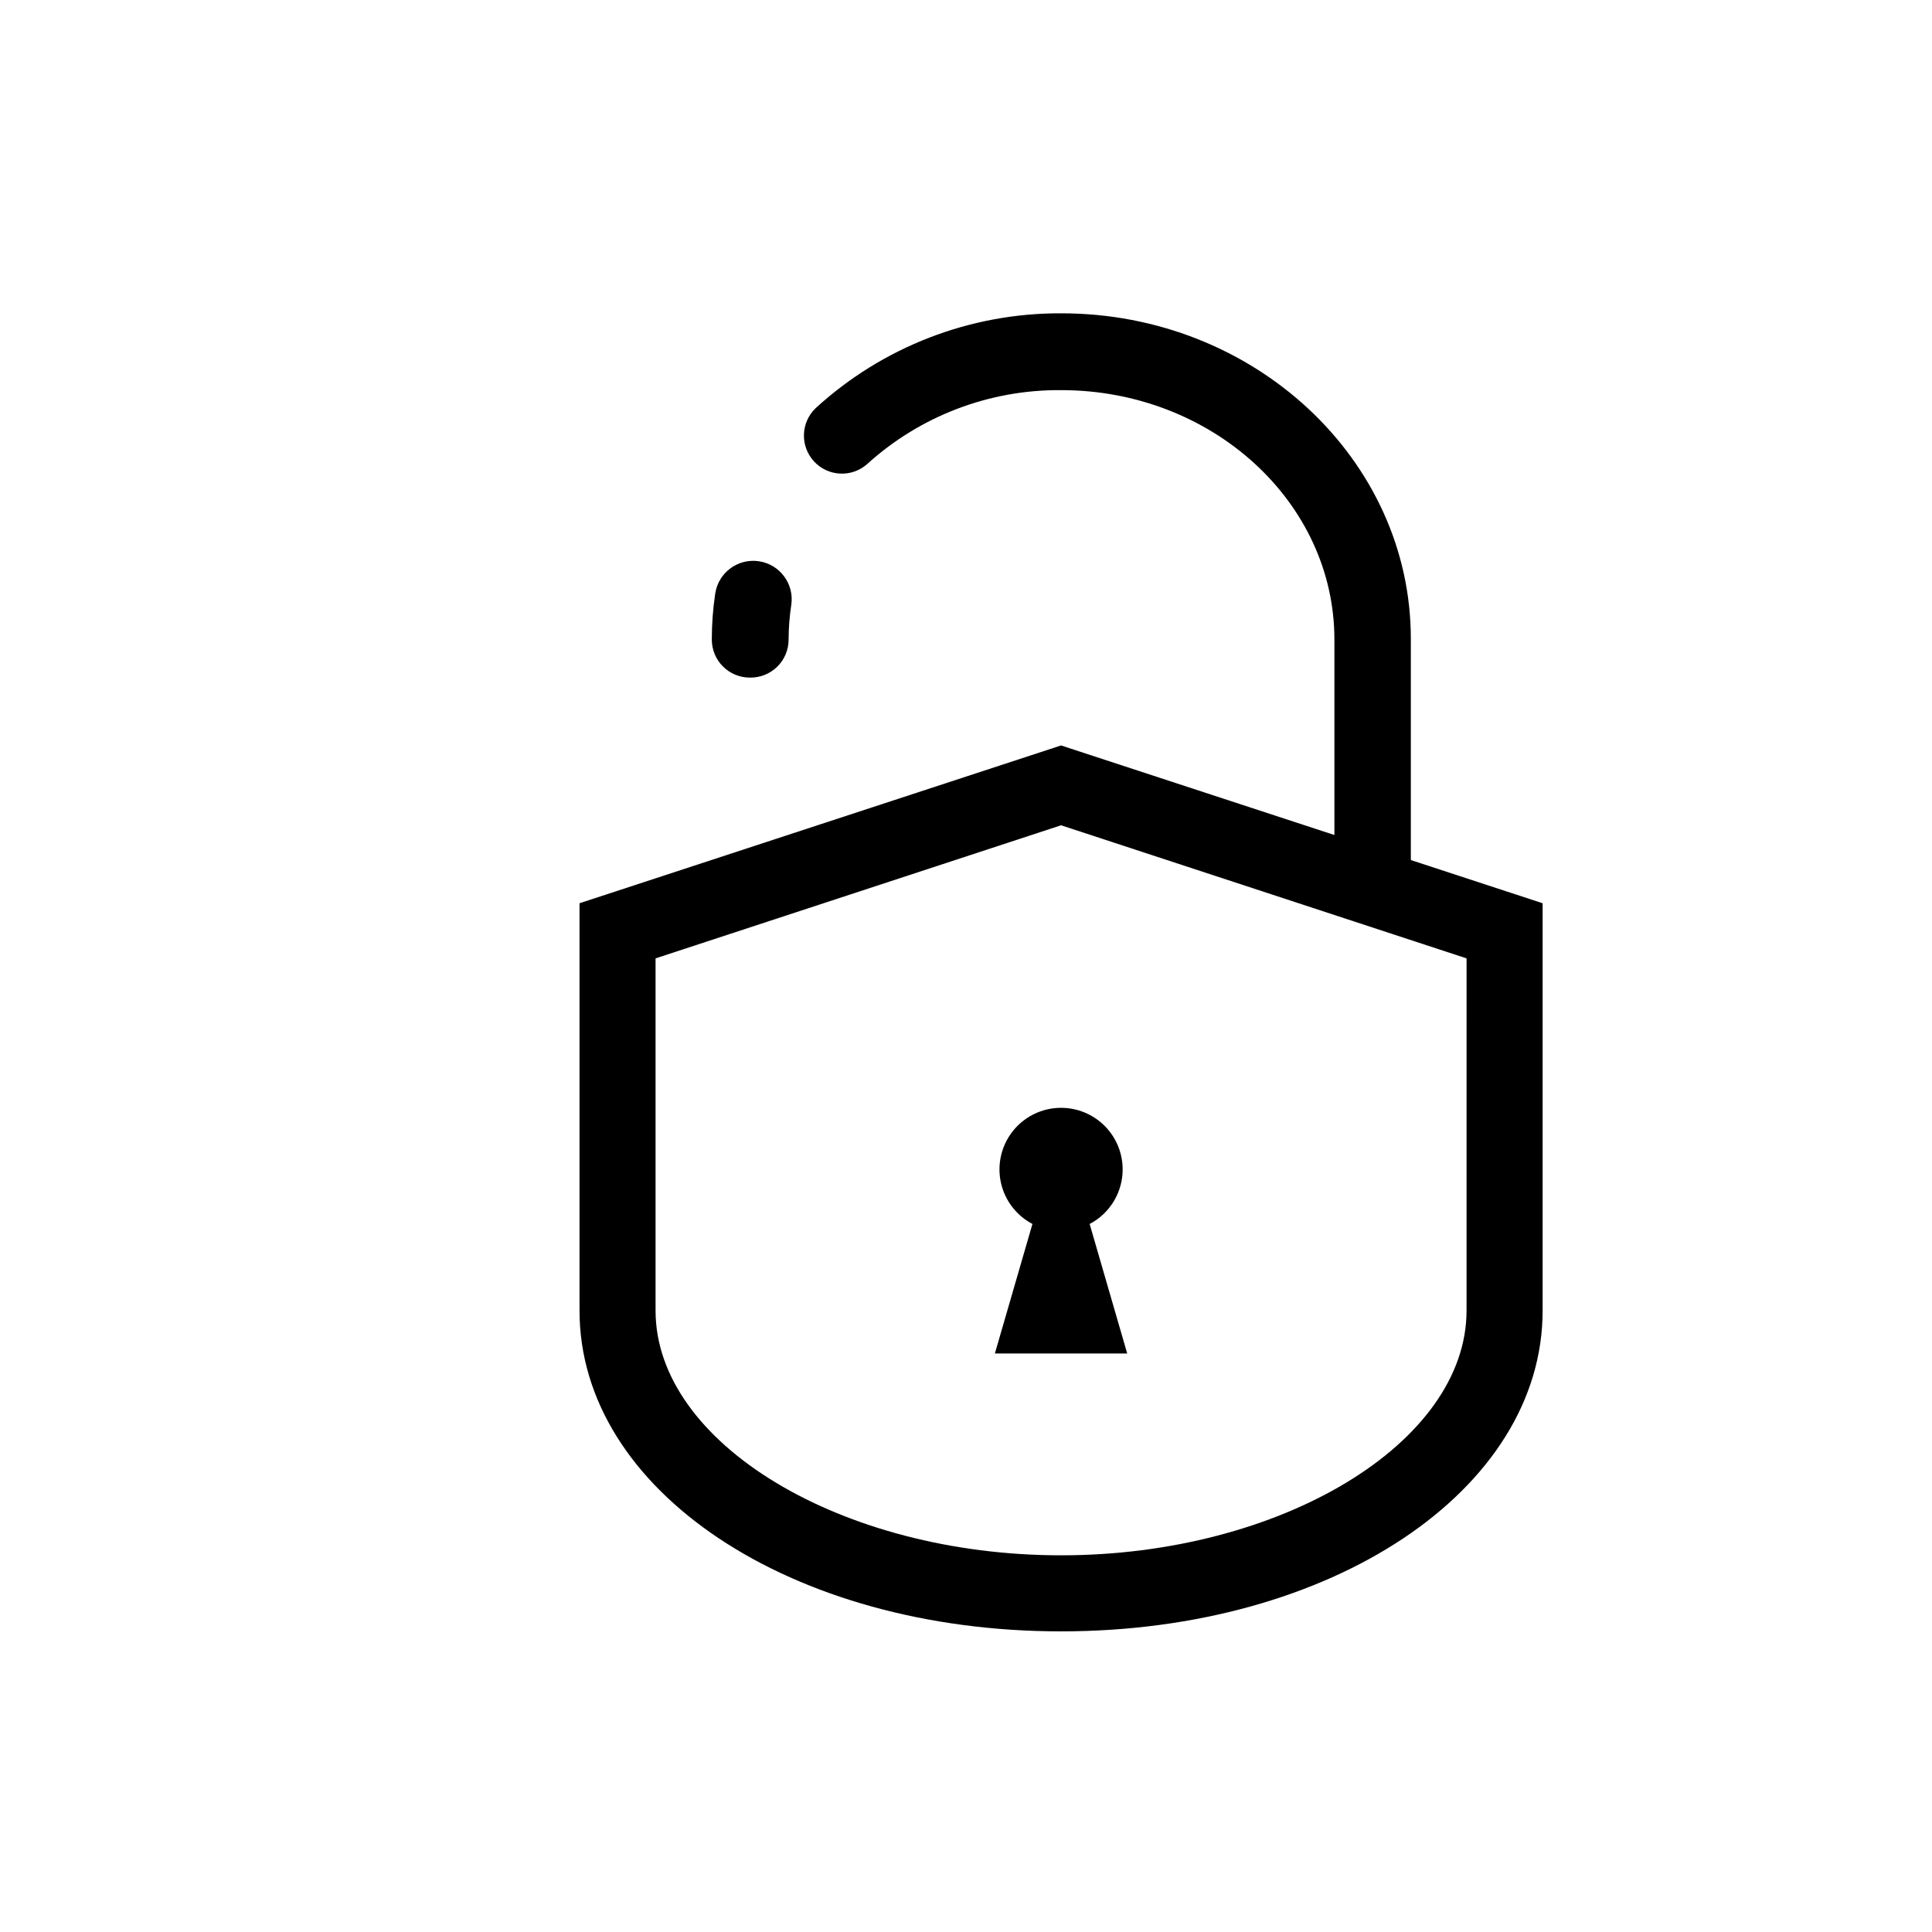 <?xml version="1.0" encoding="UTF-8"?>
<!-- Uploaded to: ICON Repo, www.iconrepo.com, Generator: ICON Repo Mixer Tools -->
<svg fill="#000000" width="800px" height="800px" version="1.1" viewBox="144 144 512 512" xmlns="http://www.w3.org/2000/svg">
 <g>
  <path d="m425.19 470.23c-4.328 0-8.48-1.719-11.539-4.781-3.062-3.062-4.781-7.215-4.781-11.543s1.719-8.48 4.781-11.543c3.059-3.062 7.211-4.781 11.539-4.781 4.332 0 8.484 1.719 11.543 4.781 3.062 3.062 4.781 7.215 4.781 11.543s-1.719 8.48-4.781 11.543c-3.059 3.062-7.211 4.781-11.543 4.781zm0-18.137c-0.73 0-1.395 0.441-1.676 1.117-0.277 0.68-0.125 1.457 0.395 1.977s1.301 0.676 1.977 0.395c0.68-0.281 1.121-0.941 1.121-1.676 0-1-0.812-1.812-1.816-1.812z"/>
  <path d="m442.72 502.68h-35.066l17.531-60.457z"/>
  <path d="m342.71 323.57c-5.562 0-10.074-4.512-10.074-10.074-0.004-4.082 0.301-8.156 0.906-12.195 0.832-5.562 6.023-9.398 11.586-8.562 5.566 0.832 9.398 6.023 8.566 11.586-0.465 3.035-0.699 6.102-0.707 9.172 0 2.707-1.086 5.301-3.019 7.195-1.934 1.895-4.551 2.934-7.258 2.879z"/>
  <path d="m507.71 386.14c-5.566 0-10.078-4.512-10.078-10.078v-62.57c0-36.477-32.496-66.102-72.398-66.102-19.023-0.164-37.41 6.852-51.488 19.648-4.113 3.586-10.332 3.246-14.031-0.766-3.695-4.012-3.531-10.238 0.379-14.047 17.777-16.312 41.062-25.309 65.191-25.191 51.035 0 92.602 38.691 92.602 86.254v62.773c0 2.691-1.074 5.269-2.988 7.16-1.91 1.895-4.5 2.945-7.188 2.918z"/>
  <path d="m425.19 576.33c-71.59 0-127.61-37.332-127.61-84.992v-107.97l127.61-41.816 127.62 41.816v107.97c0 47.66-56.023 84.992-127.62 84.992zm-107.46-178.35v93.355c0 35.113 49.223 64.84 107.46 64.84 58.242 0 107.46-29.727 107.46-64.84l0.004-93.355-107.46-35.27z"/>
 </g>
</svg>